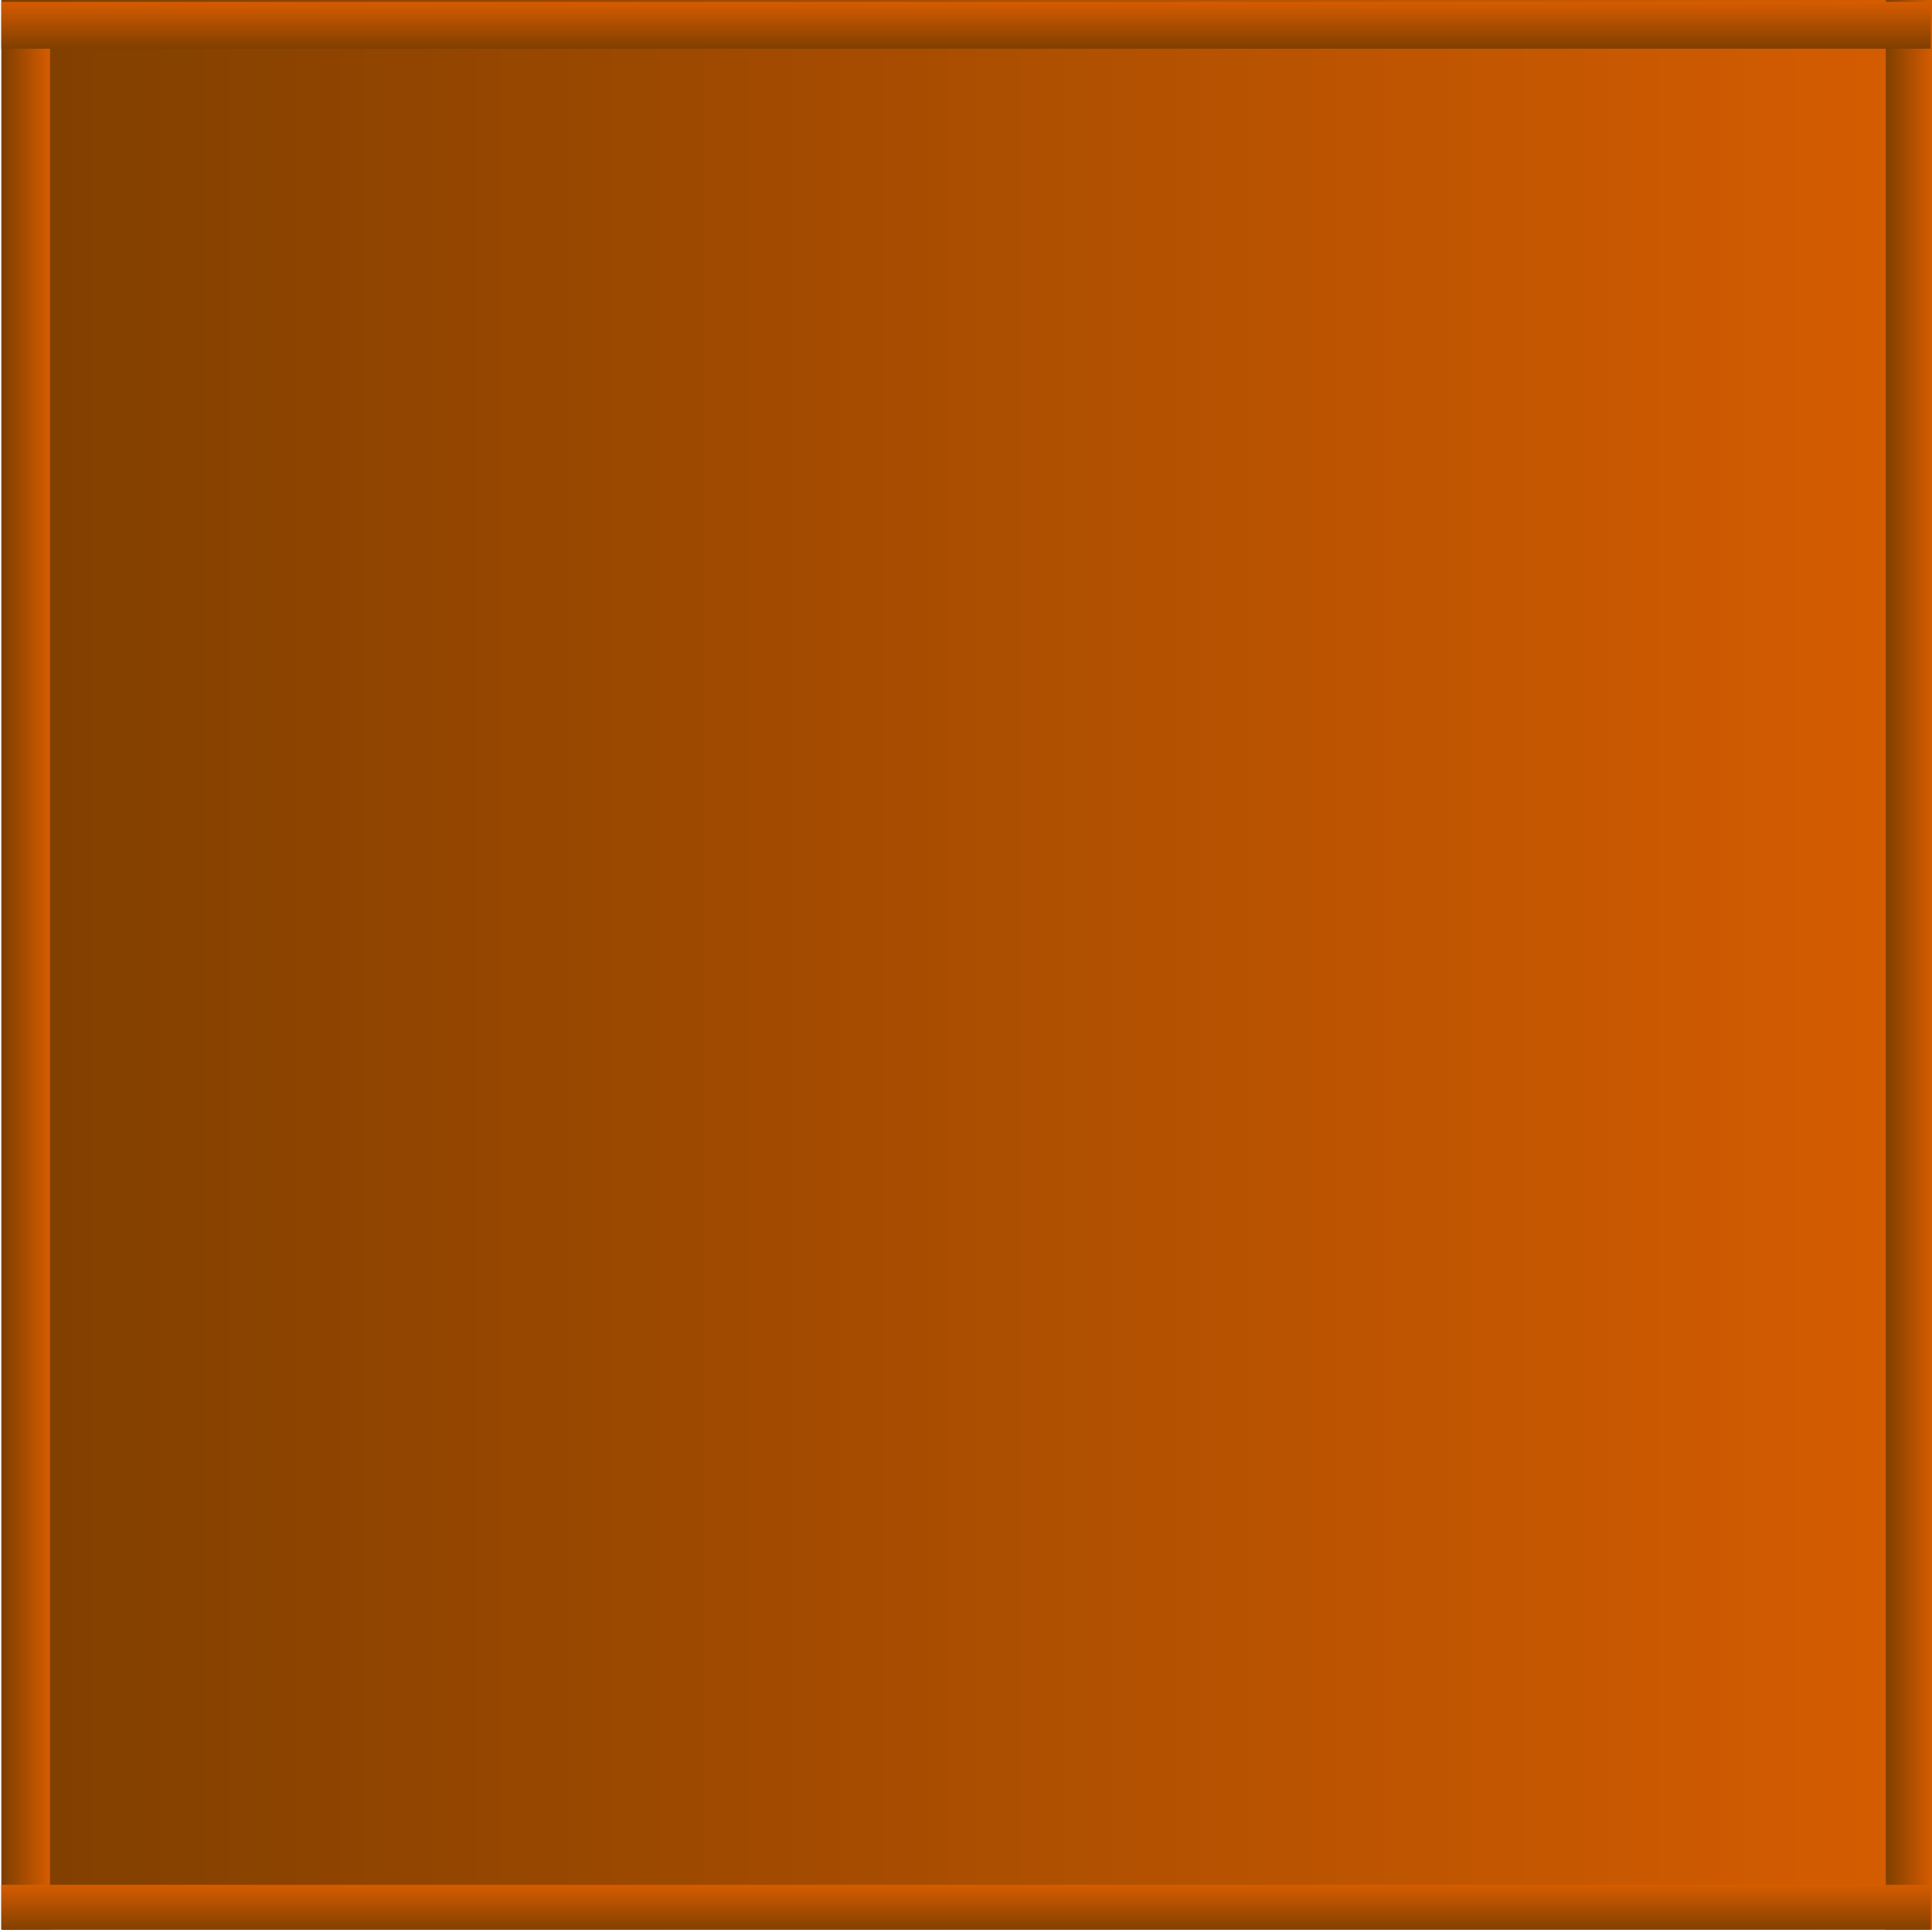 <?xml version="1.0"?><svg width="90.125" height="90" xmlns="http://www.w3.org/2000/svg">
 <title>Solid block</title>
 <defs>
  <linearGradient id="svg_1">
   <stop offset="0" stop-color="#7f3f00"/>
   <stop offset="1" stop-opacity="0.996" stop-color="#d65c00"/>
  </linearGradient>
 </defs>
 <g>
  <title>Layer 1</title>
  <rect height="90" width="90" y="0" x="0.062" fill="url(#svg_1)" id="rect3109"/>
  <path d="m6.539,85l0,-60" fill="#888a85" id="path3891"/>
  <path d="m86.539,75l0,-70" fill="#888a85" id="path3895"/>
  <path d="m6.539,15l10,-10" fill="none" id="path3899"/>
  <path d="m6.539,5l10,0" fill="none" id="path3901"/>
  <path d="m6.539,14.576l0,-9.092" fill="#888a85" id="path3897"/>
  <path d="m6.451,5.442l10,0" fill="none" id="path4168"/>
  <rect height="90" width="2.182" y="0.182" x="0.148" fill="url(#svg_1)" id="svg_2"/>
  <rect height="90" width="2.182" y="0" x="87.972" fill="url(#svg_1)" id="svg_3"/>
  <rect height="90" width="2.182" y="-43.818" x="43.972" transform="rotate(-90 45.062 1.182)" fill="url(#svg_1)" id="svg_4"/>
  <rect height="90" width="2.182" y="44" x="43.972" transform="rotate(-90 45.062 89)" fill="url(#svg_1)" id="svg_5"/>
 </g>
</svg>